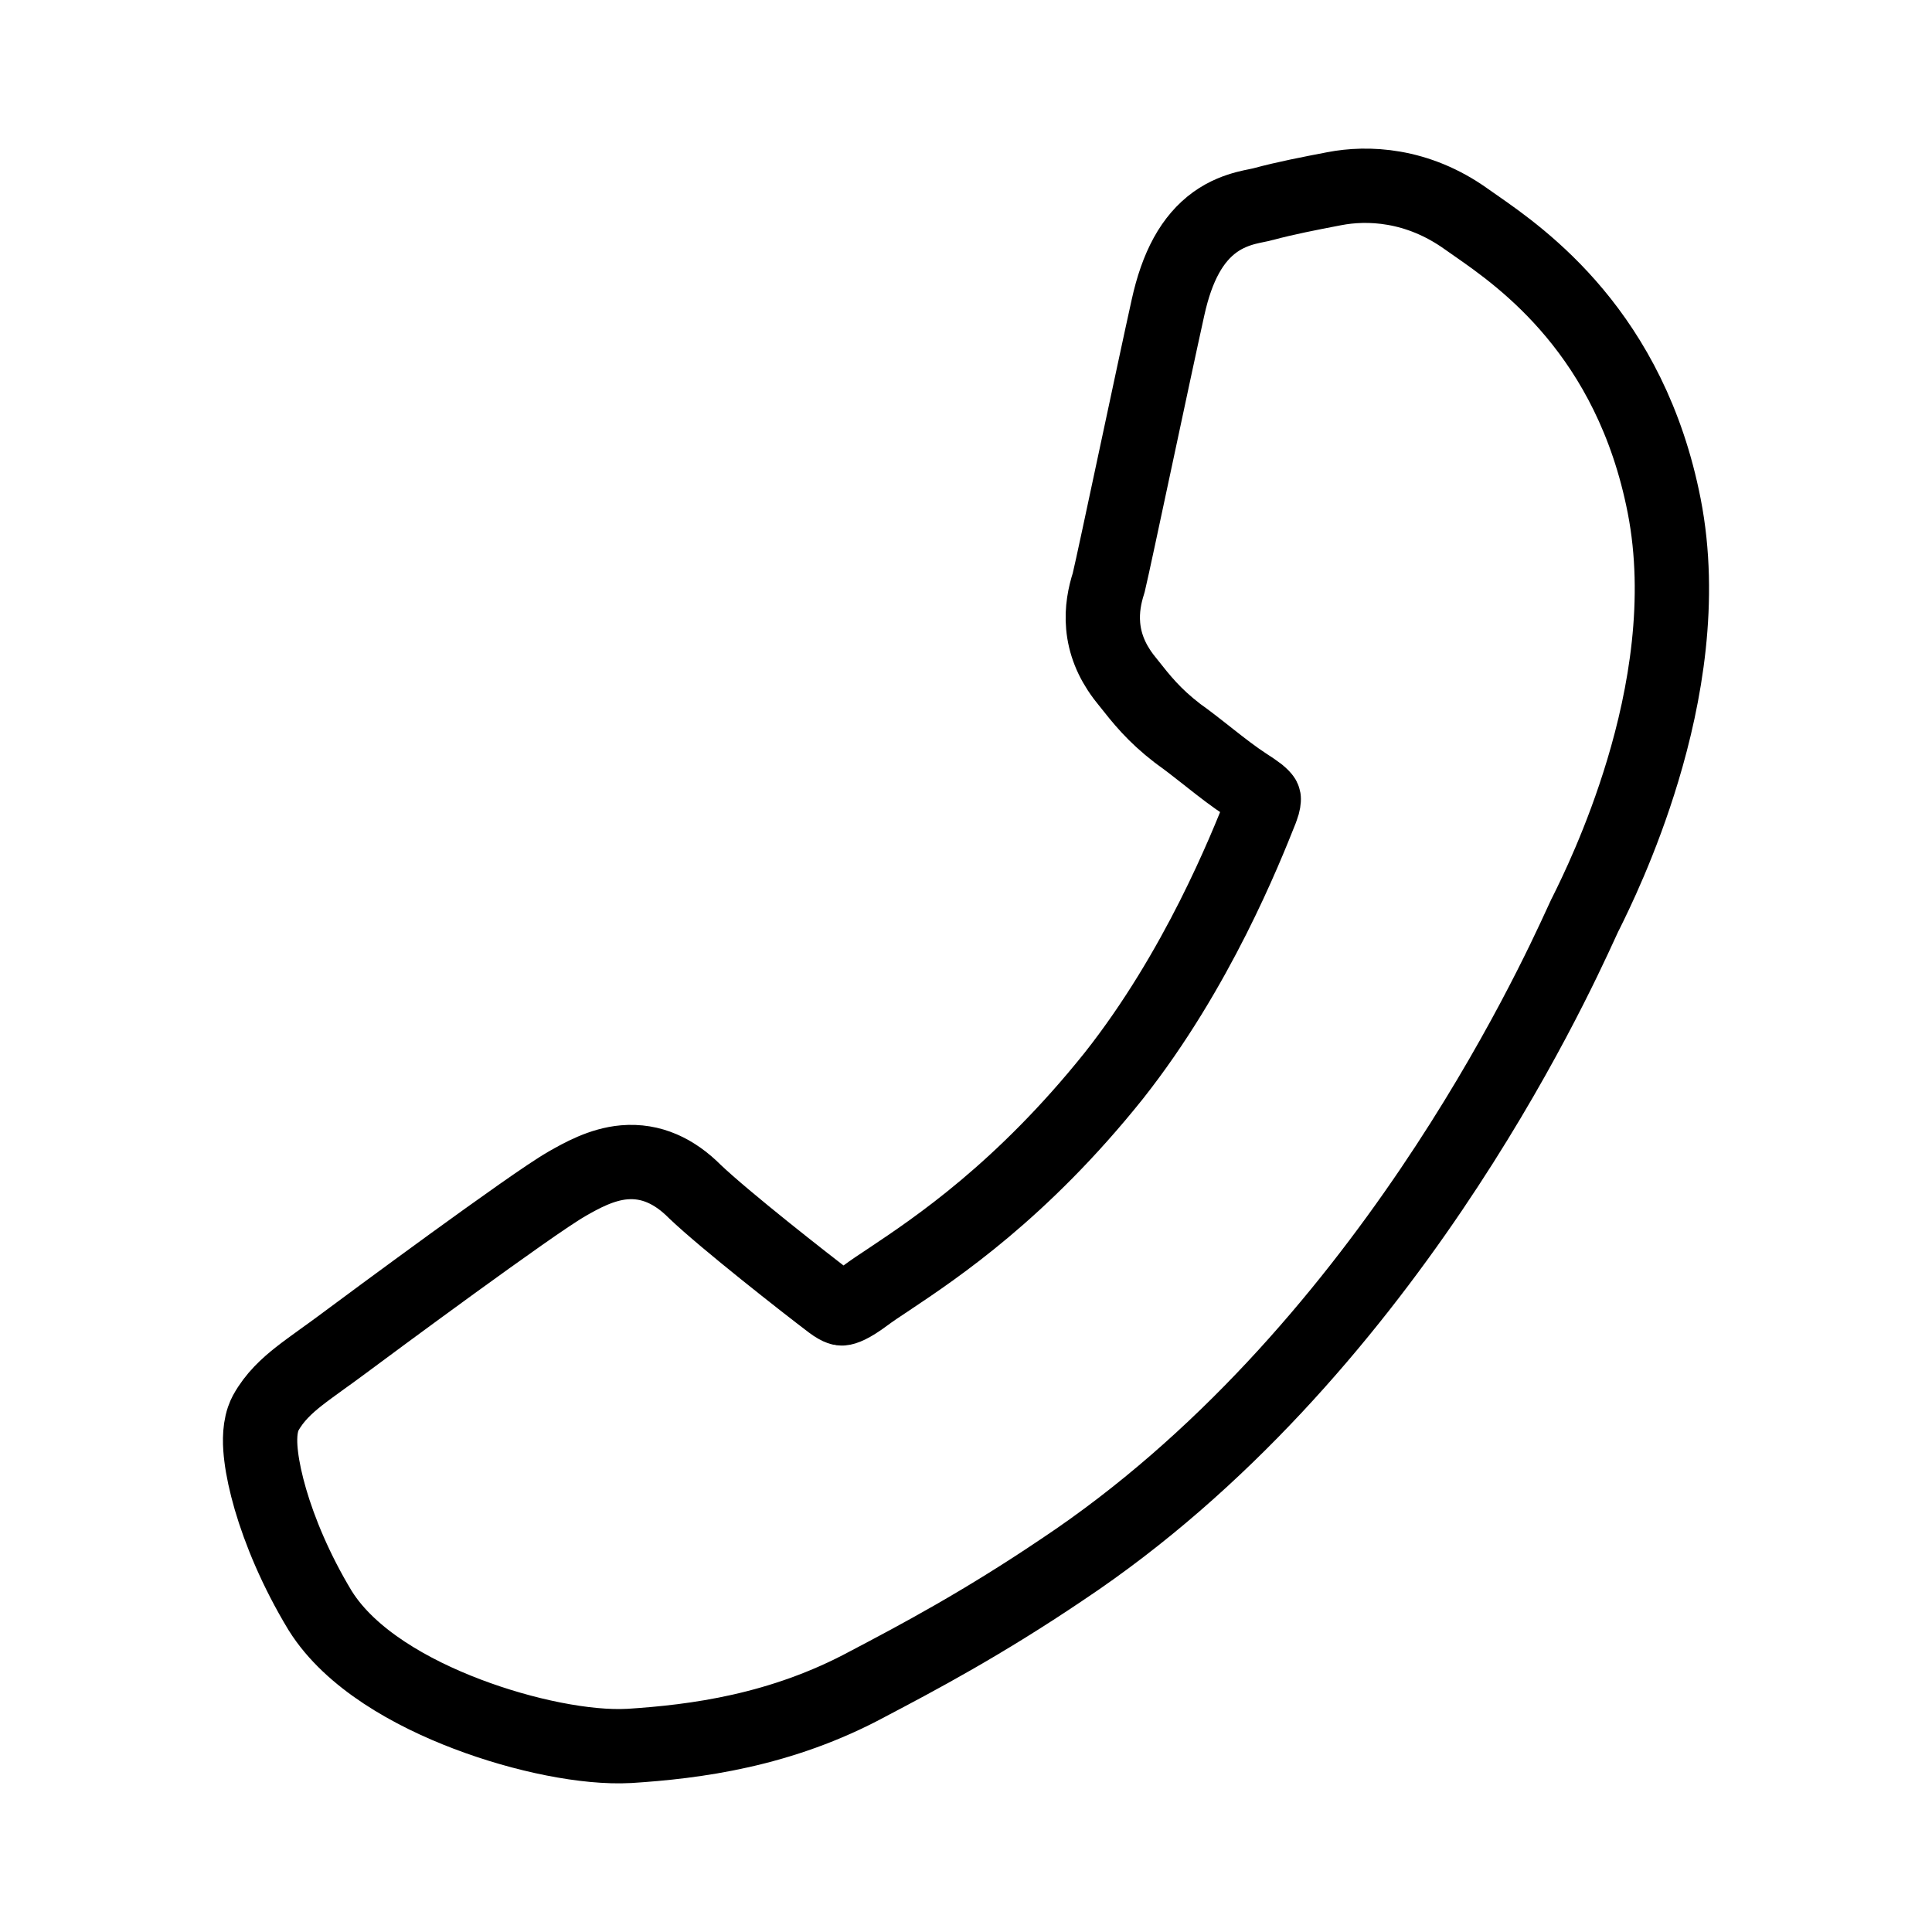<svg width="26" height="26" viewBox="0 0 26 26" fill="none" xmlns="http://www.w3.org/2000/svg">
<path d="M15.845 9.867C15.85 9.871 15.855 9.875 15.861 9.879C15.978 9.962 16.104 10.061 16.239 10.167C16.258 10.182 16.277 10.198 16.297 10.213C16.447 10.331 16.613 10.46 16.766 10.559C16.842 10.608 16.894 10.643 16.939 10.678C16.981 10.713 16.998 10.733 17.004 10.743C17.006 10.747 17.006 10.746 17.007 10.752C17.007 10.761 17.008 10.799 16.979 10.876C16.977 10.882 16.974 10.888 16.972 10.895C16.762 11.423 16.115 13.052 14.989 14.477C13.752 16.023 12.601 16.791 11.968 17.214C11.836 17.301 11.727 17.374 11.644 17.436C11.444 17.585 11.359 17.606 11.333 17.608C11.327 17.609 11.32 17.609 11.304 17.603C11.284 17.596 11.246 17.578 11.185 17.532C10.835 17.267 9.756 16.421 9.353 16.037C9.078 15.76 8.762 15.611 8.4 15.642C8.095 15.668 7.821 15.823 7.631 15.931L7.627 15.934C7.39 16.068 6.721 16.546 6.093 17.001C5.449 17.469 4.801 17.948 4.58 18.113C4.502 18.171 4.42 18.23 4.339 18.288C4.222 18.373 4.109 18.454 4.023 18.522C3.863 18.648 3.693 18.802 3.576 19.015C3.563 19.04 3.551 19.066 3.542 19.093C3.484 19.264 3.498 19.463 3.515 19.601C3.535 19.767 3.577 19.962 3.639 20.176C3.764 20.603 3.979 21.129 4.307 21.672L4.307 21.672L4.312 21.68C4.718 22.326 5.537 22.783 6.288 23.068C7.053 23.359 7.893 23.527 8.464 23.496L8.464 23.496L8.469 23.496C9.356 23.439 10.512 23.292 11.683 22.659C12.351 22.308 13.221 21.847 14.295 21.122C18.608 18.252 20.895 13.261 21.28 12.421C21.304 12.37 21.32 12.334 21.329 12.315C21.334 12.306 21.34 12.294 21.346 12.282C21.46 12.052 21.821 11.323 22.108 10.368C22.409 9.368 22.643 8.072 22.396 6.808C21.942 4.487 20.486 3.473 19.862 3.038C19.816 3.006 19.775 2.978 19.739 2.952C19.07 2.471 18.393 2.455 17.959 2.539L17.948 2.541C17.625 2.603 17.3 2.666 16.999 2.747C16.983 2.752 16.962 2.756 16.919 2.765L16.915 2.766C16.878 2.773 16.826 2.784 16.771 2.798C16.653 2.829 16.503 2.881 16.352 2.989C16.043 3.212 15.84 3.585 15.718 4.14C15.615 4.605 15.451 5.376 15.297 6.097C15.122 6.917 14.961 7.674 14.92 7.843C14.867 8.007 14.826 8.205 14.846 8.424C14.867 8.659 14.955 8.885 15.115 9.099L15.115 9.099L15.123 9.11C15.143 9.134 15.162 9.159 15.181 9.183C15.363 9.413 15.525 9.62 15.845 9.867Z" stroke="black" stroke-linecap="round" stroke-linejoin="round"/>
</svg>
